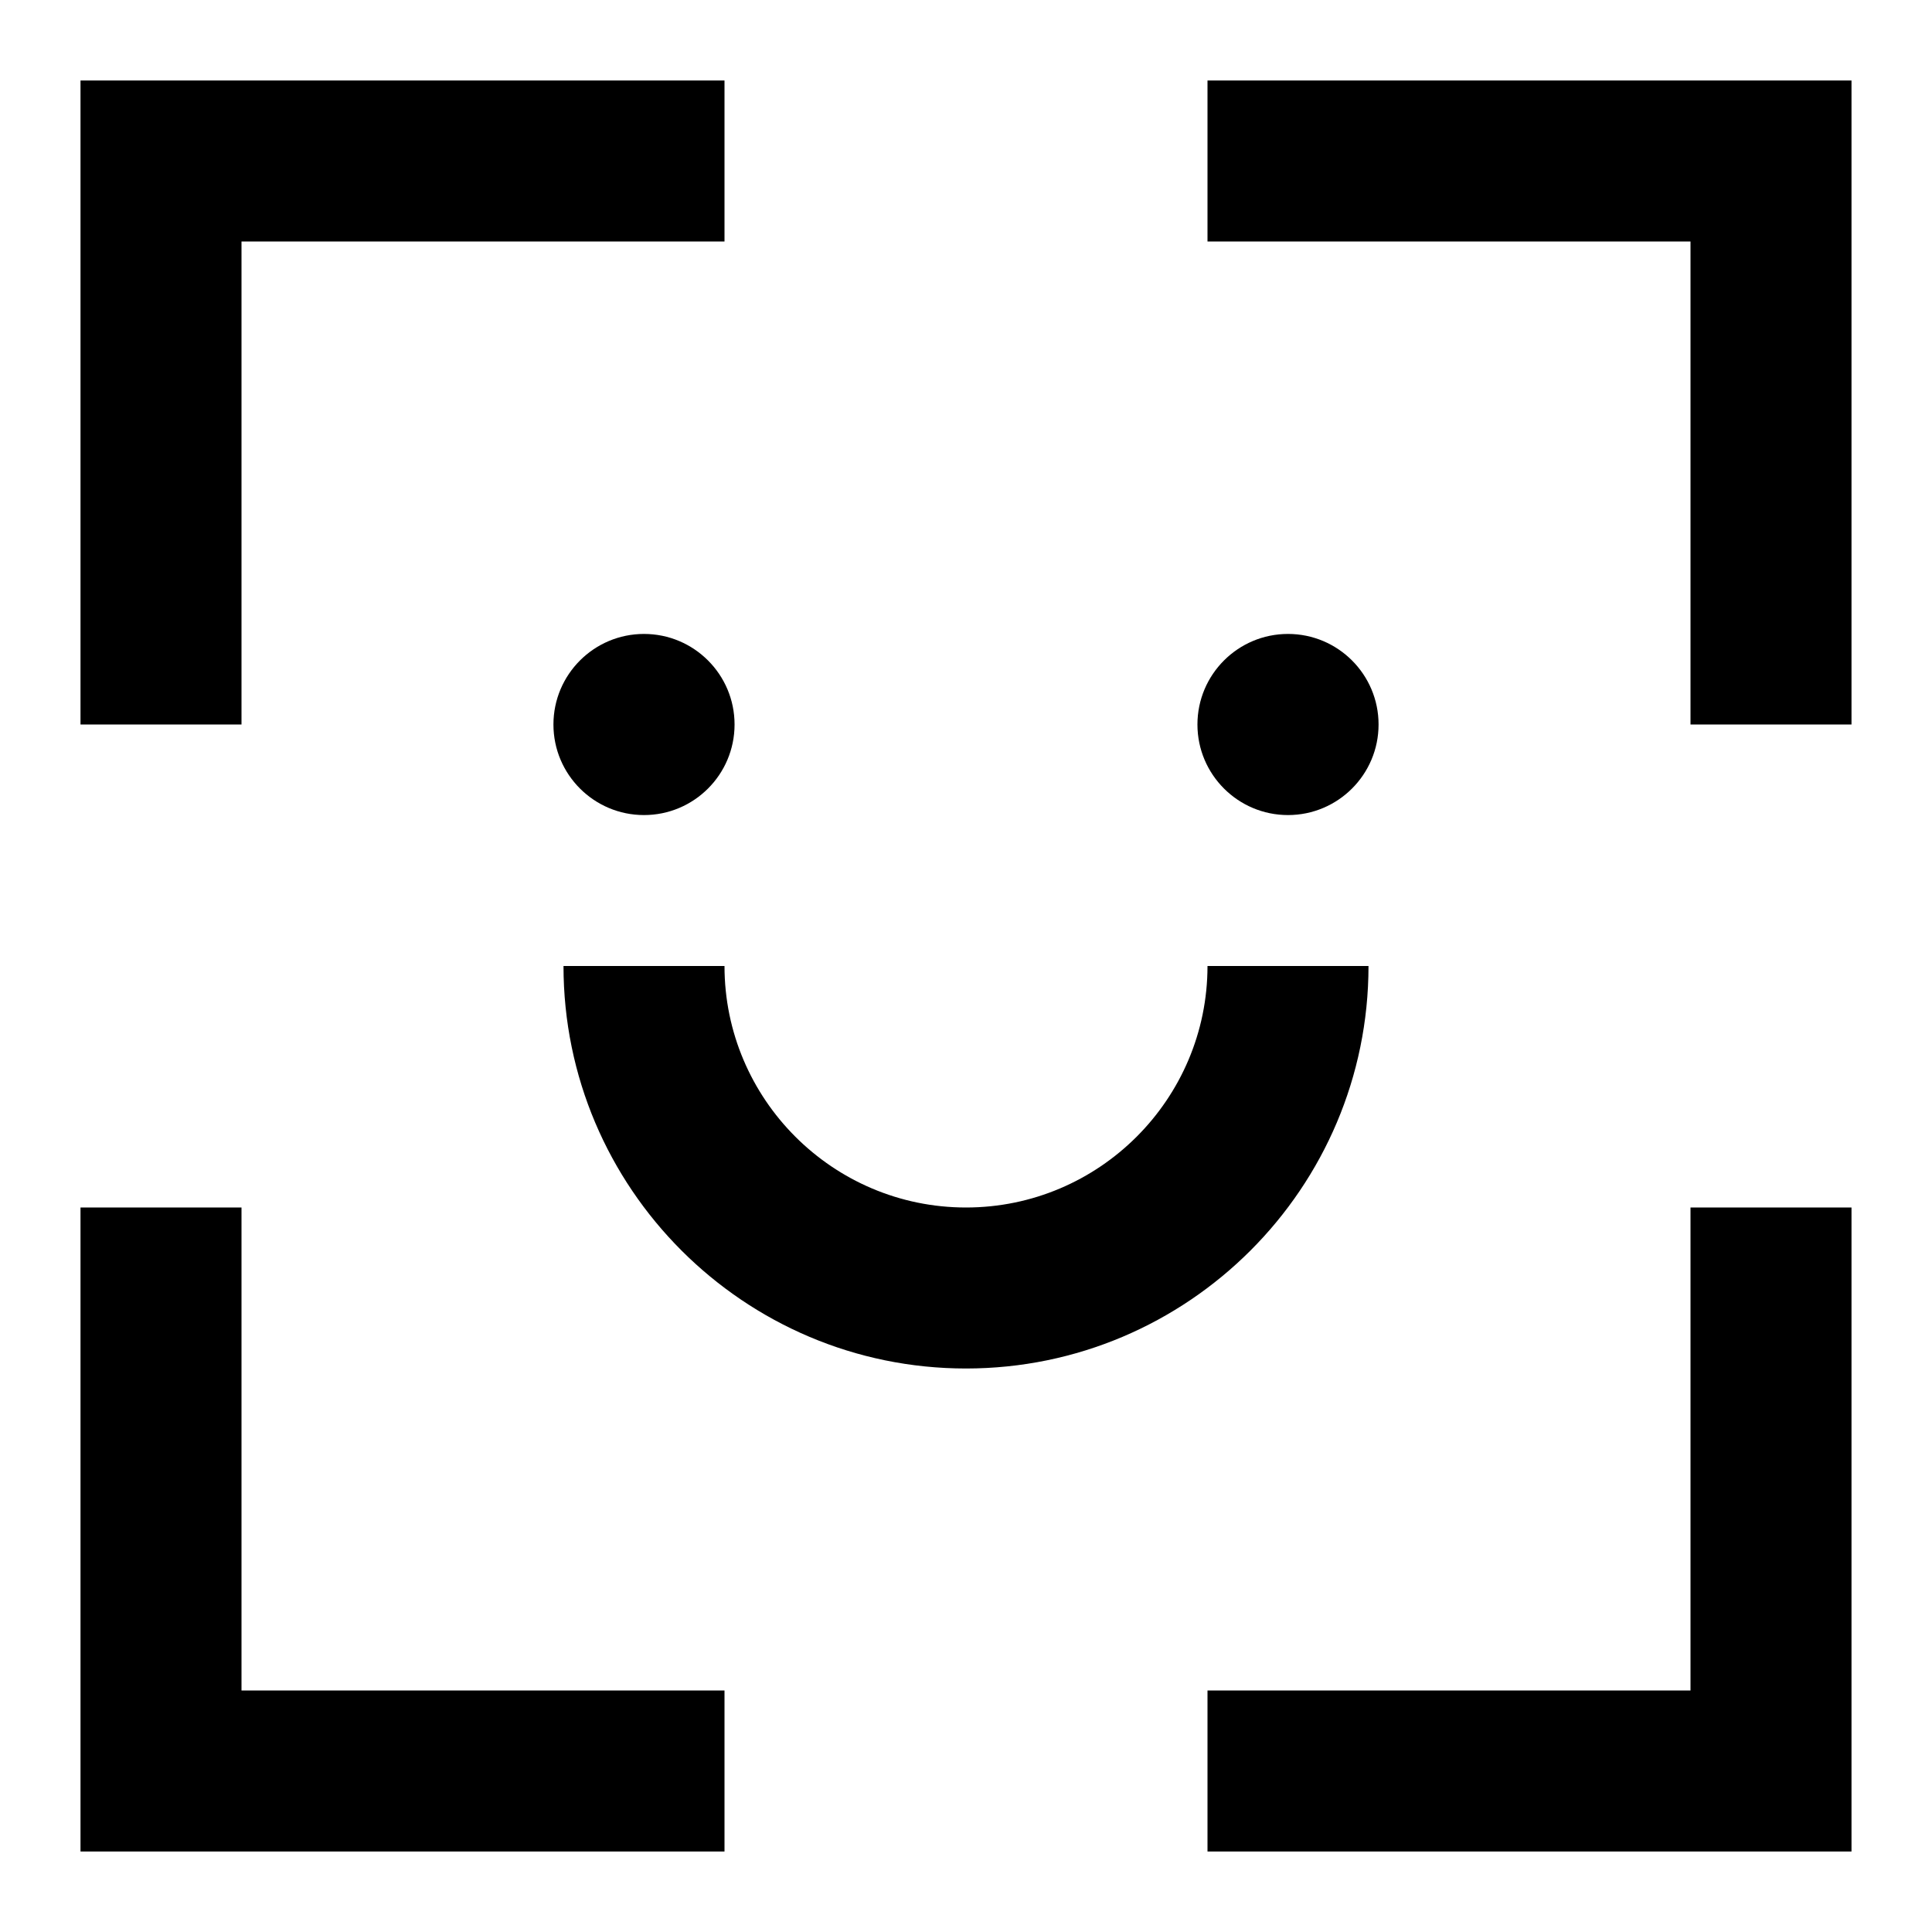 <svg width="24" height="24" viewBox="0 0 24 24" xmlns="http://www.w3.org/2000/svg">
<path d="M3 3H9V1H1V9H3V3Z"/>
<path d="M8 10.125C8.621 10.125 9.125 9.621 9.125 9C9.125 8.379 8.621 7.875 8 7.875C7.379 7.875 6.875 8.379 6.875 9C6.875 9.621 7.379 10.125 8 10.125Z"/>
<path d="M12 17C14.758 17 17 14.758 17 12H15C15 13.654 13.654 15 12 15C10.346 15 9 13.654 9 12H7C7 14.758 9.242 17 12 17Z"/>
<path d="M17.125 9C17.125 9.621 16.621 10.125 16 10.125C15.379 10.125 14.875 9.621 14.875 9C14.875 8.379 15.379 7.875 16 7.875C16.621 7.875 17.125 8.379 17.125 9Z"/>
<path d="M15 3V1H23V9H21V3H15Z"/>
<path d="M3 15H1V23H9V21H3V15Z"/>
<path d="M15 21H21V15H23V23H15V21Z"/>
</svg>
